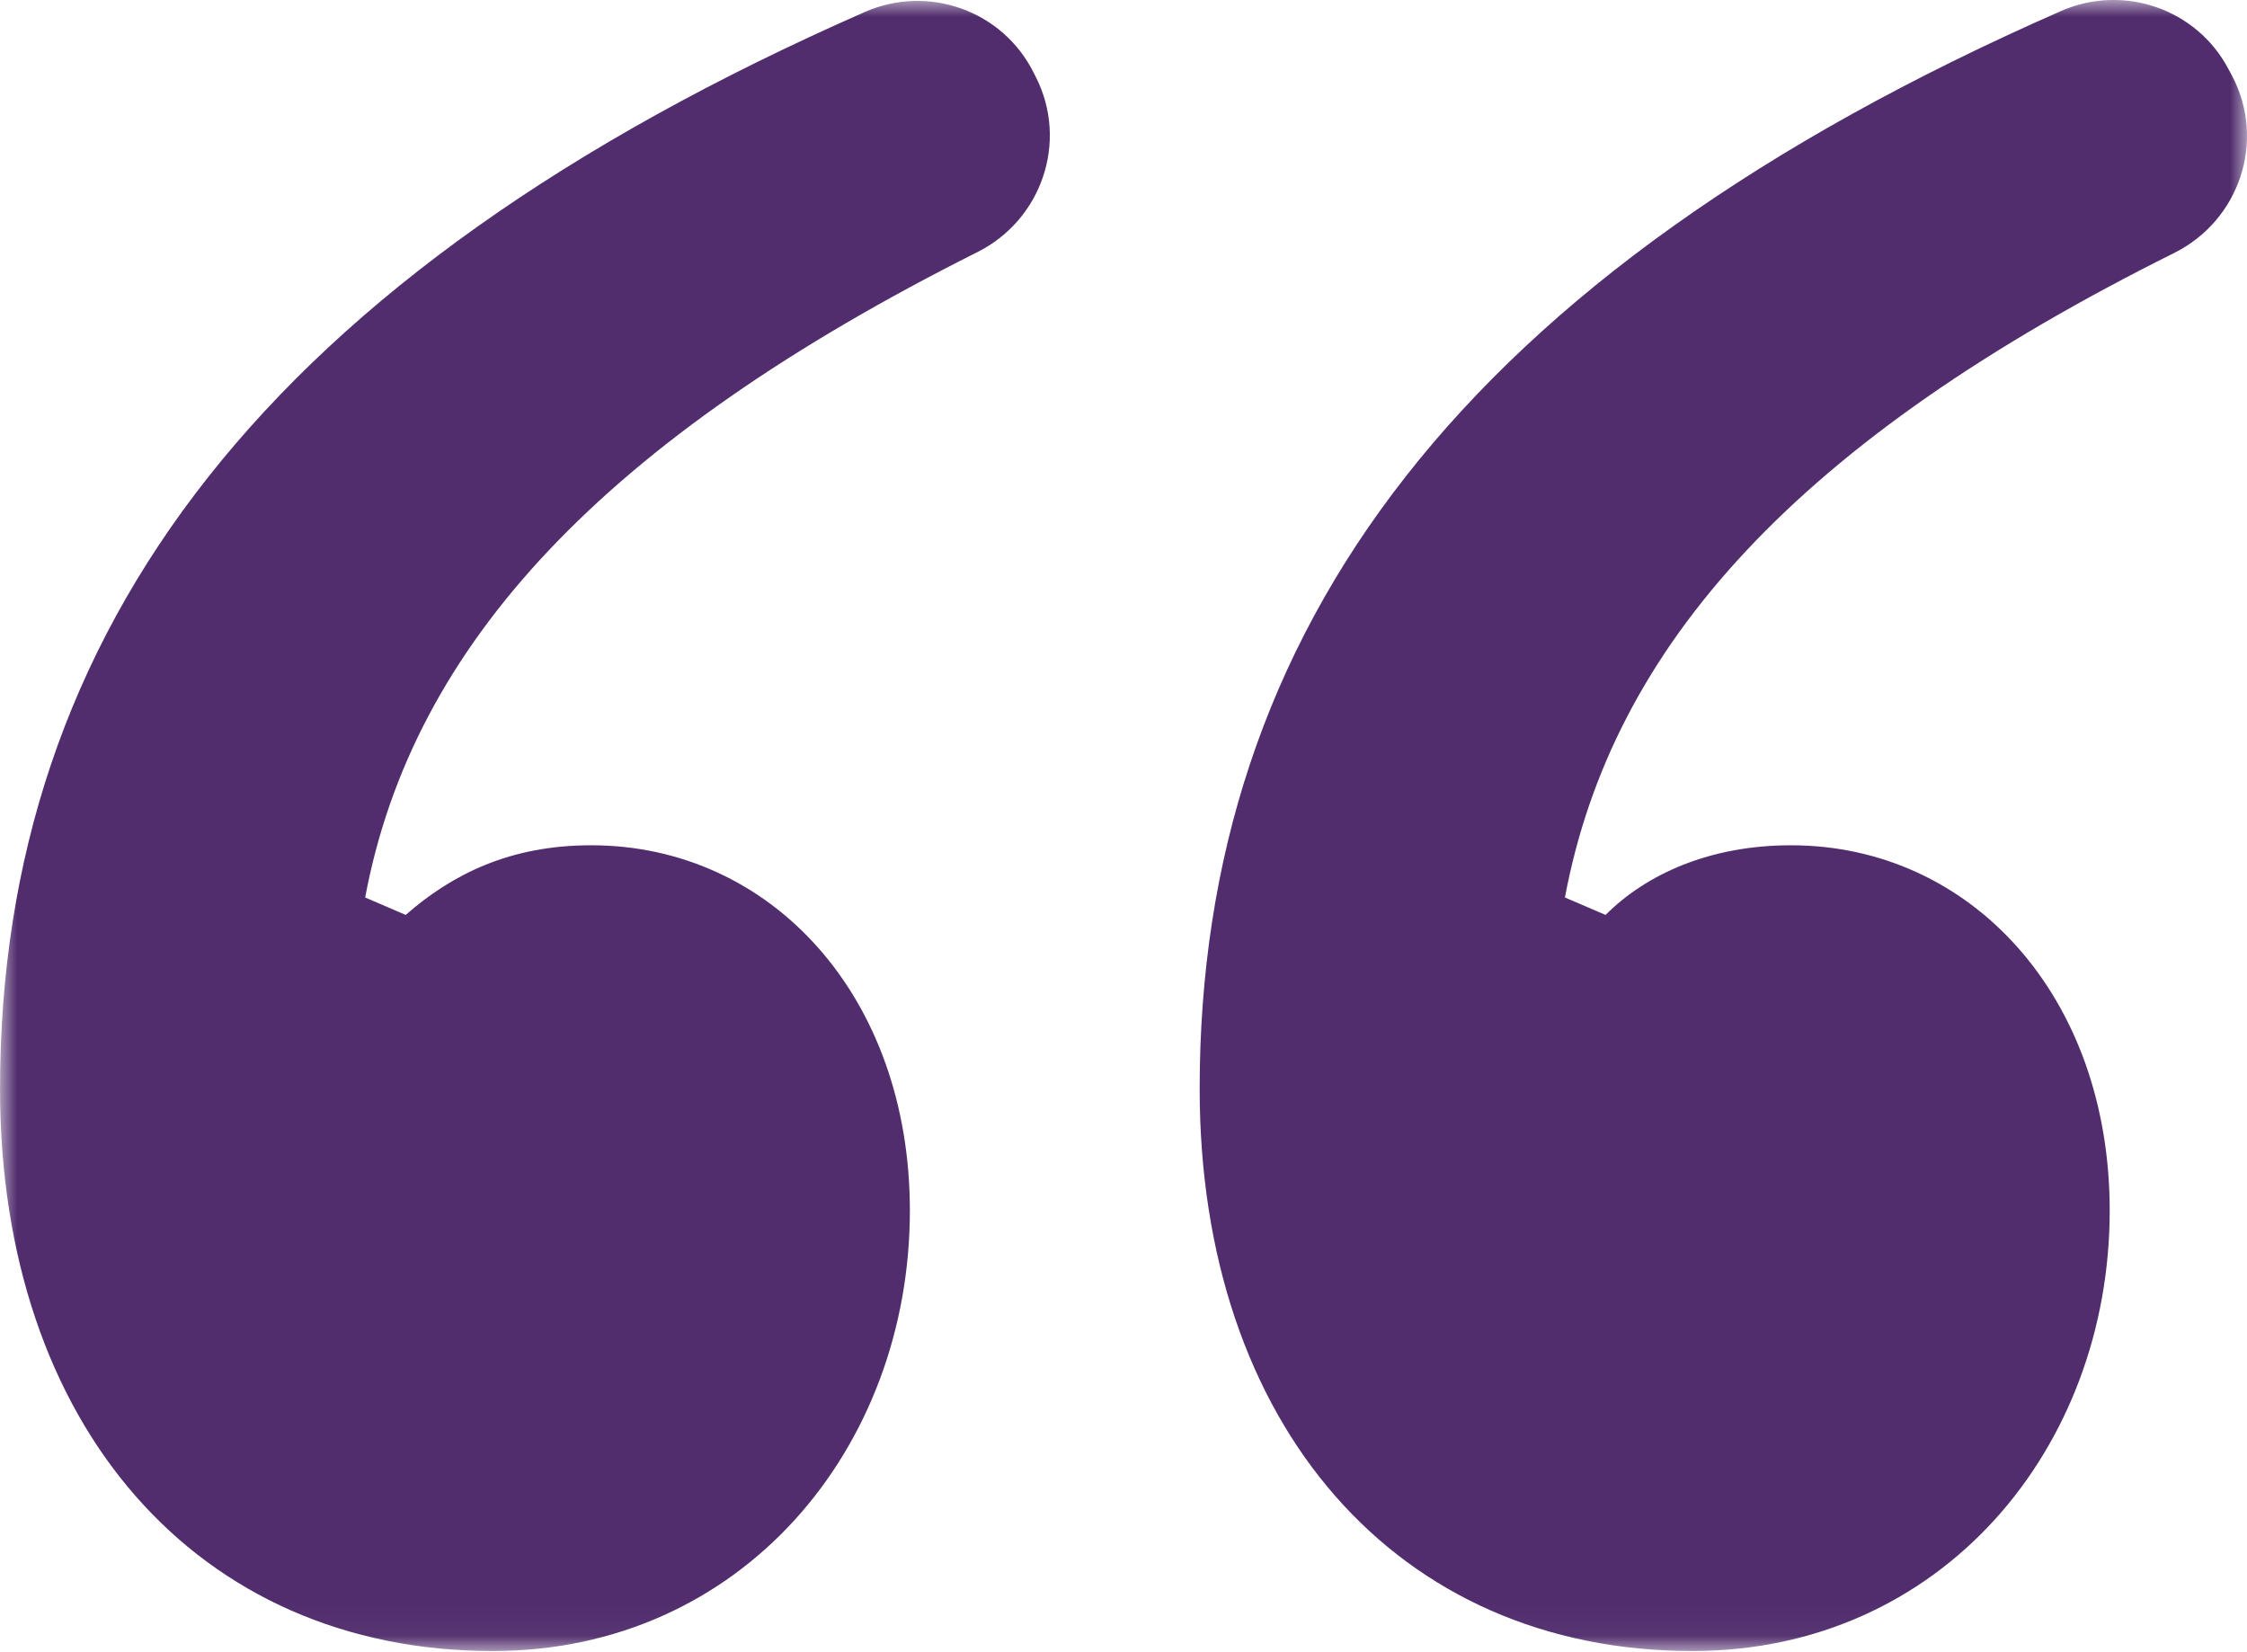 <?xml version="1.0" encoding="UTF-8"?>
<svg width="68px" height="50px" viewBox="0 0 68 50" version="1.1" xmlns="http://www.w3.org/2000/svg" xmlns:xlink="http://www.w3.org/1999/xlink">
    <title>871D5099-4665-4A6B-804D-1BBA67323AF1</title>
    <defs>
        <polygon id="path-1" points="0.001 -0.001 68 -0.001 68 49.963 0.001 49.963"></polygon>
    </defs>
    <g id="Page-1" stroke="none" stroke-width="1" fill="none" fill-rule="evenodd">
        <g id="NH_landing-V5-|-Slider-1---MOBILE" transform="translate(-154, -7797)">
            <g id="Quote-Block-Copy" transform="translate(-435, 7757)">
                <g id="ICON-8" transform="translate(589, 40)">
                    <mask id="mask-2" fill="white">
                        <use xlink:href="#path-1"></use>
                    </mask>
                    <g id="Clip-2"></g>
                    <path d="M36.305,32.95 C36.305,19.056 44.259,8.284 62.371,0.334 C64.265,-0.498 66.485,0.268 67.445,2.102 L67.551,2.3 C68.581,4.26 67.777,6.668 65.795,7.656 C54.413,13.324 48.789,19.52 47.359,27.16 L48.589,27.688 C49.815,26.458 51.743,25.58 54.197,25.58 C59.637,25.58 63.845,30.142 63.845,36.634 C63.845,43.824 58.759,49.964 51.215,49.964 C42.273,49.964 36.305,43.122 36.305,32.95 M0.001,32.95 C0.001,19.074 8.087,8.308 26.173,0.362 C28.095,-0.482 30.345,0.322 31.281,2.2 L31.357,2.35 C32.331,4.296 31.525,6.652 29.581,7.628 C18.265,13.304 12.483,19.508 11.051,27.16 L12.277,27.688 C13.681,26.458 15.433,25.58 17.889,25.58 C23.329,25.58 27.535,30.142 27.535,36.634 C27.535,43.824 22.451,49.964 14.911,49.964 C5.963,49.964 0.001,43.122 0.001,32.95" id="Fill-1" fill="#512D6D" mask="url(#mask-2)"></path>
                </g>
            </g>
        </g>
    </g>
</svg>